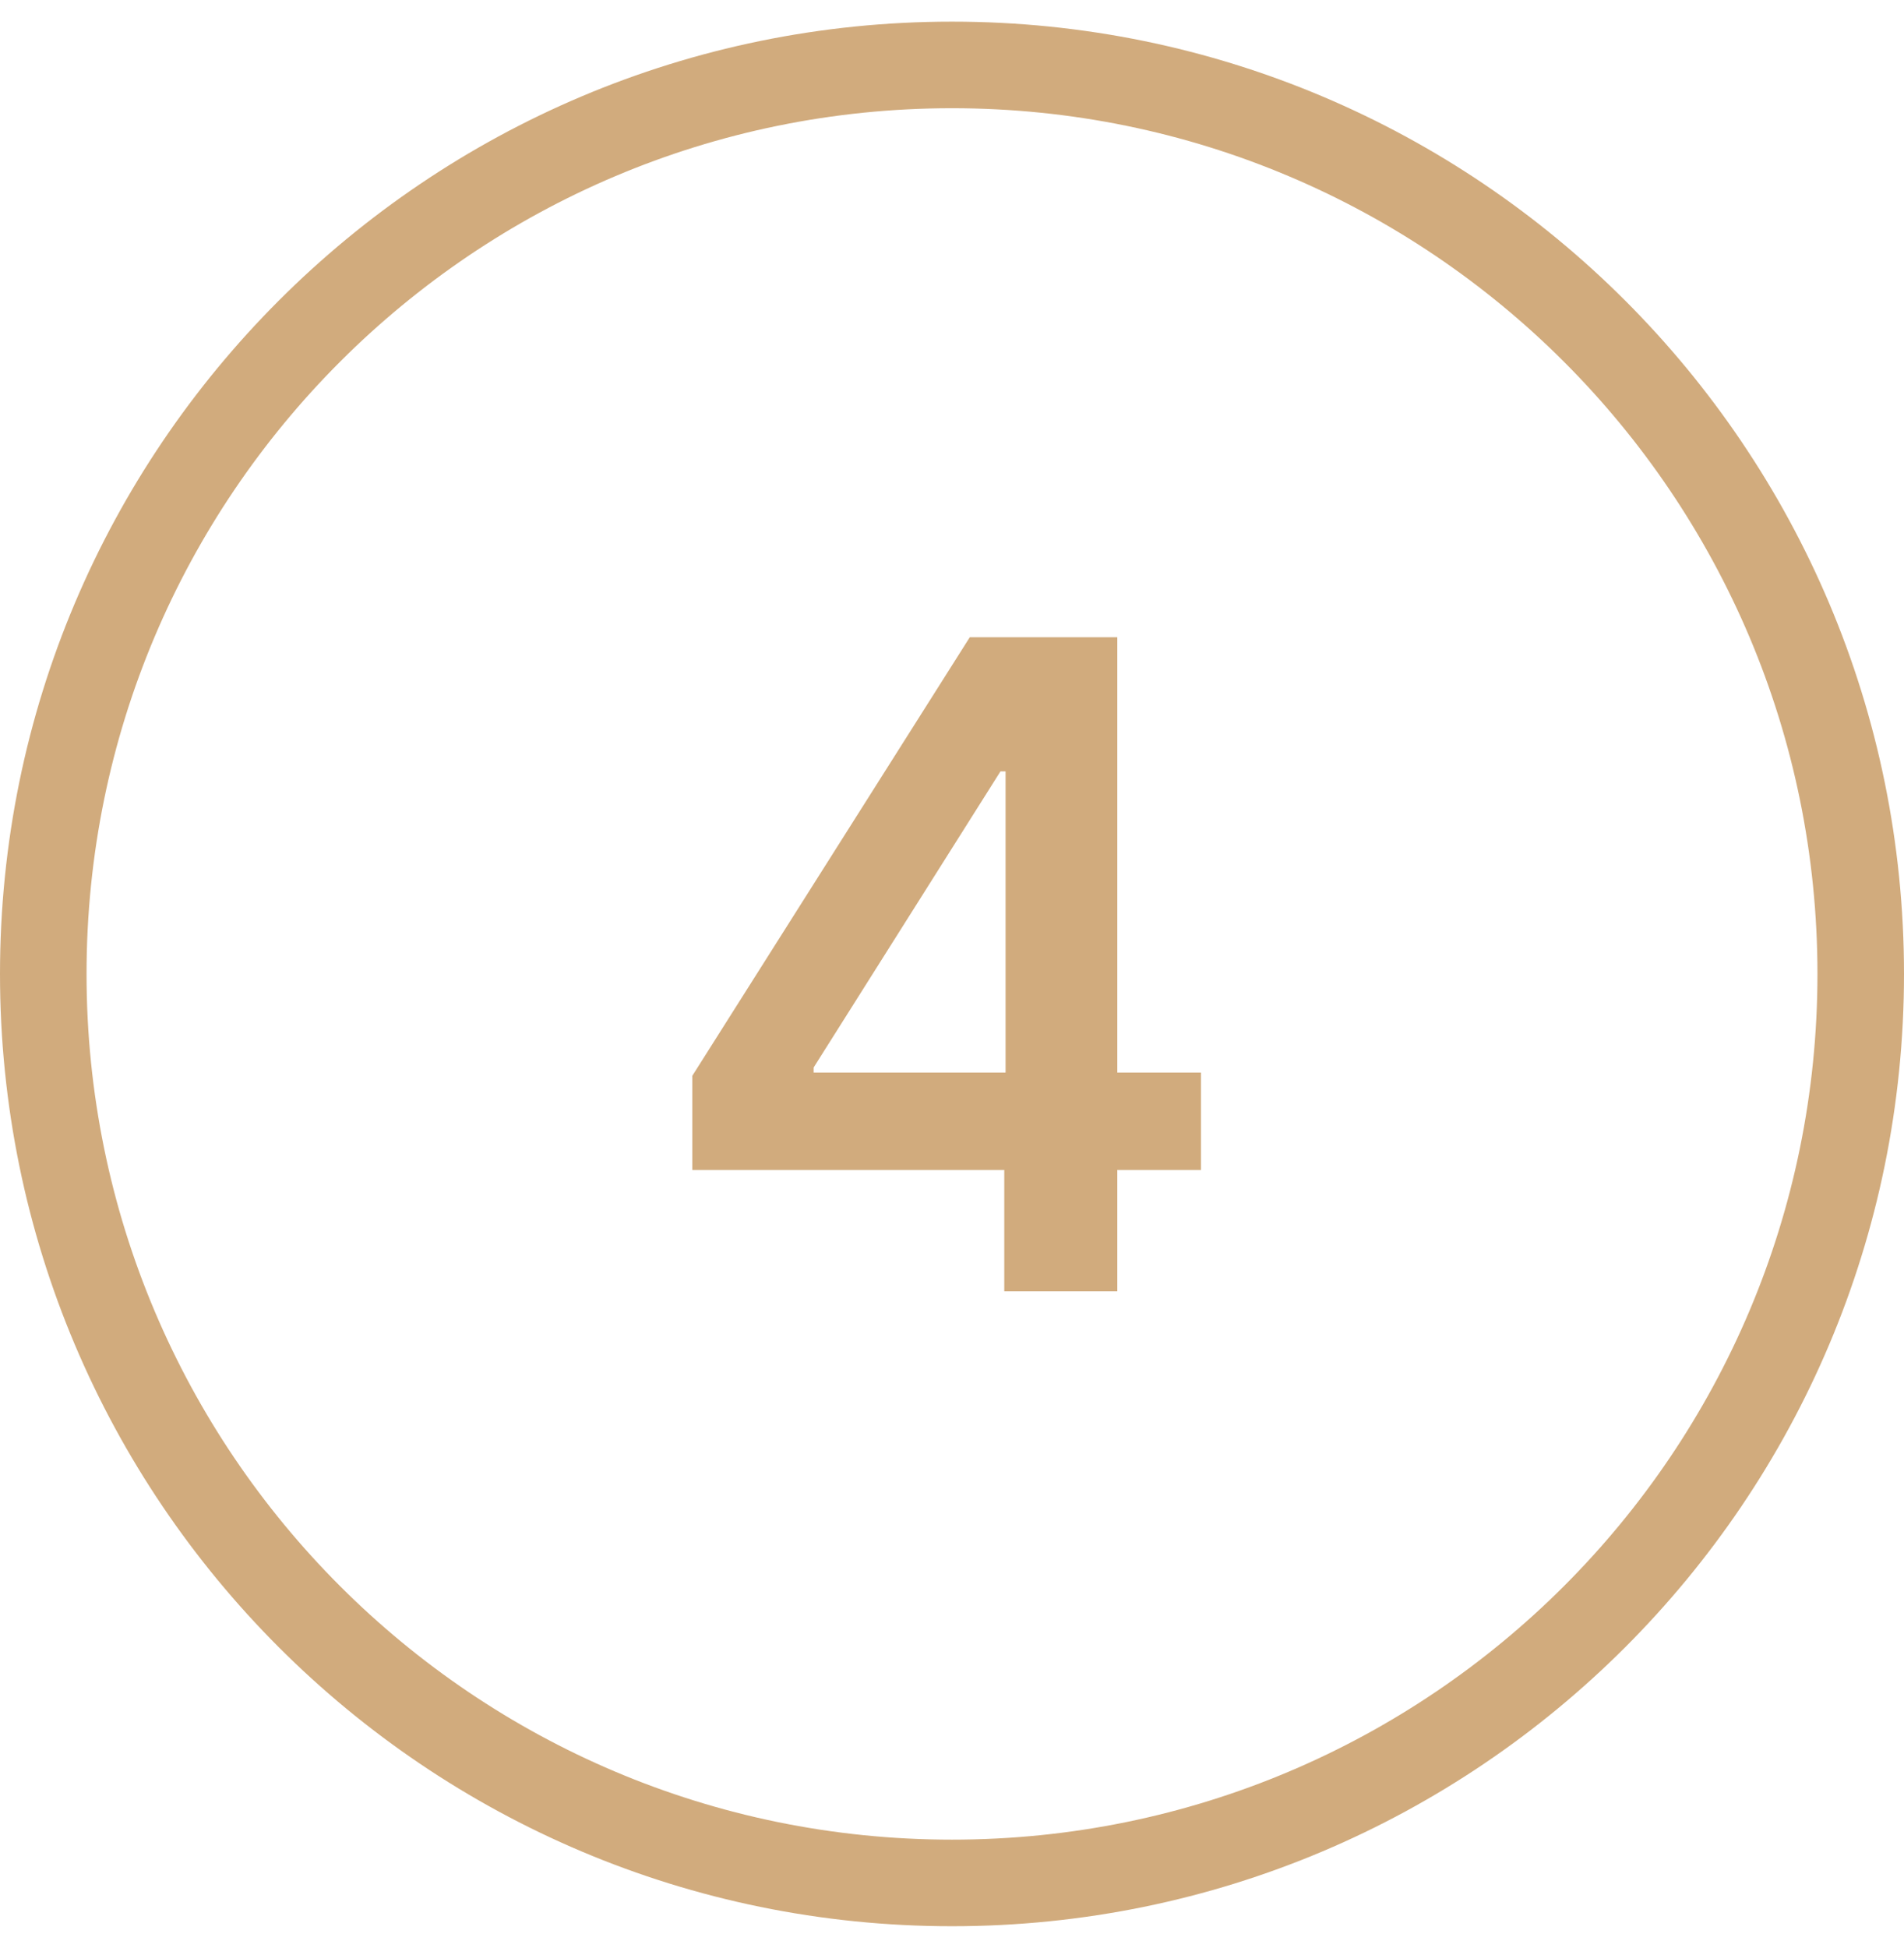 <?xml version="1.0" encoding="UTF-8"?> <svg xmlns="http://www.w3.org/2000/svg" width="44" height="45" viewBox="0 0 44 45" fill="none"> <path fill-rule="evenodd" clip-rule="evenodd" d="M22 42.5C33.046 42.5 42 33.546 42 22.5C42 11.454 33.046 2.5 22 2.5C10.954 2.5 2 11.454 2 22.5C2 33.546 10.954 42.5 22 42.5ZM22 44.5C34.15 44.5 44 34.65 44 22.5C44 10.35 34.15 0.5 22 0.5C9.85 0.5 0 10.35 0 22.5C0 34.65 9.85 44.5 22 44.5Z" fill="#D1AB7D"></path> <path d="M15.999 27.029V24.853L22.411 14.722H24.227V17.821H23.12L18.803 24.661V24.779H27.753V27.029H15.999ZM23.208 29.833V26.365L23.238 25.391V14.722H25.82V29.833H23.208Z" fill="#D1AB7D"></path> </svg> 